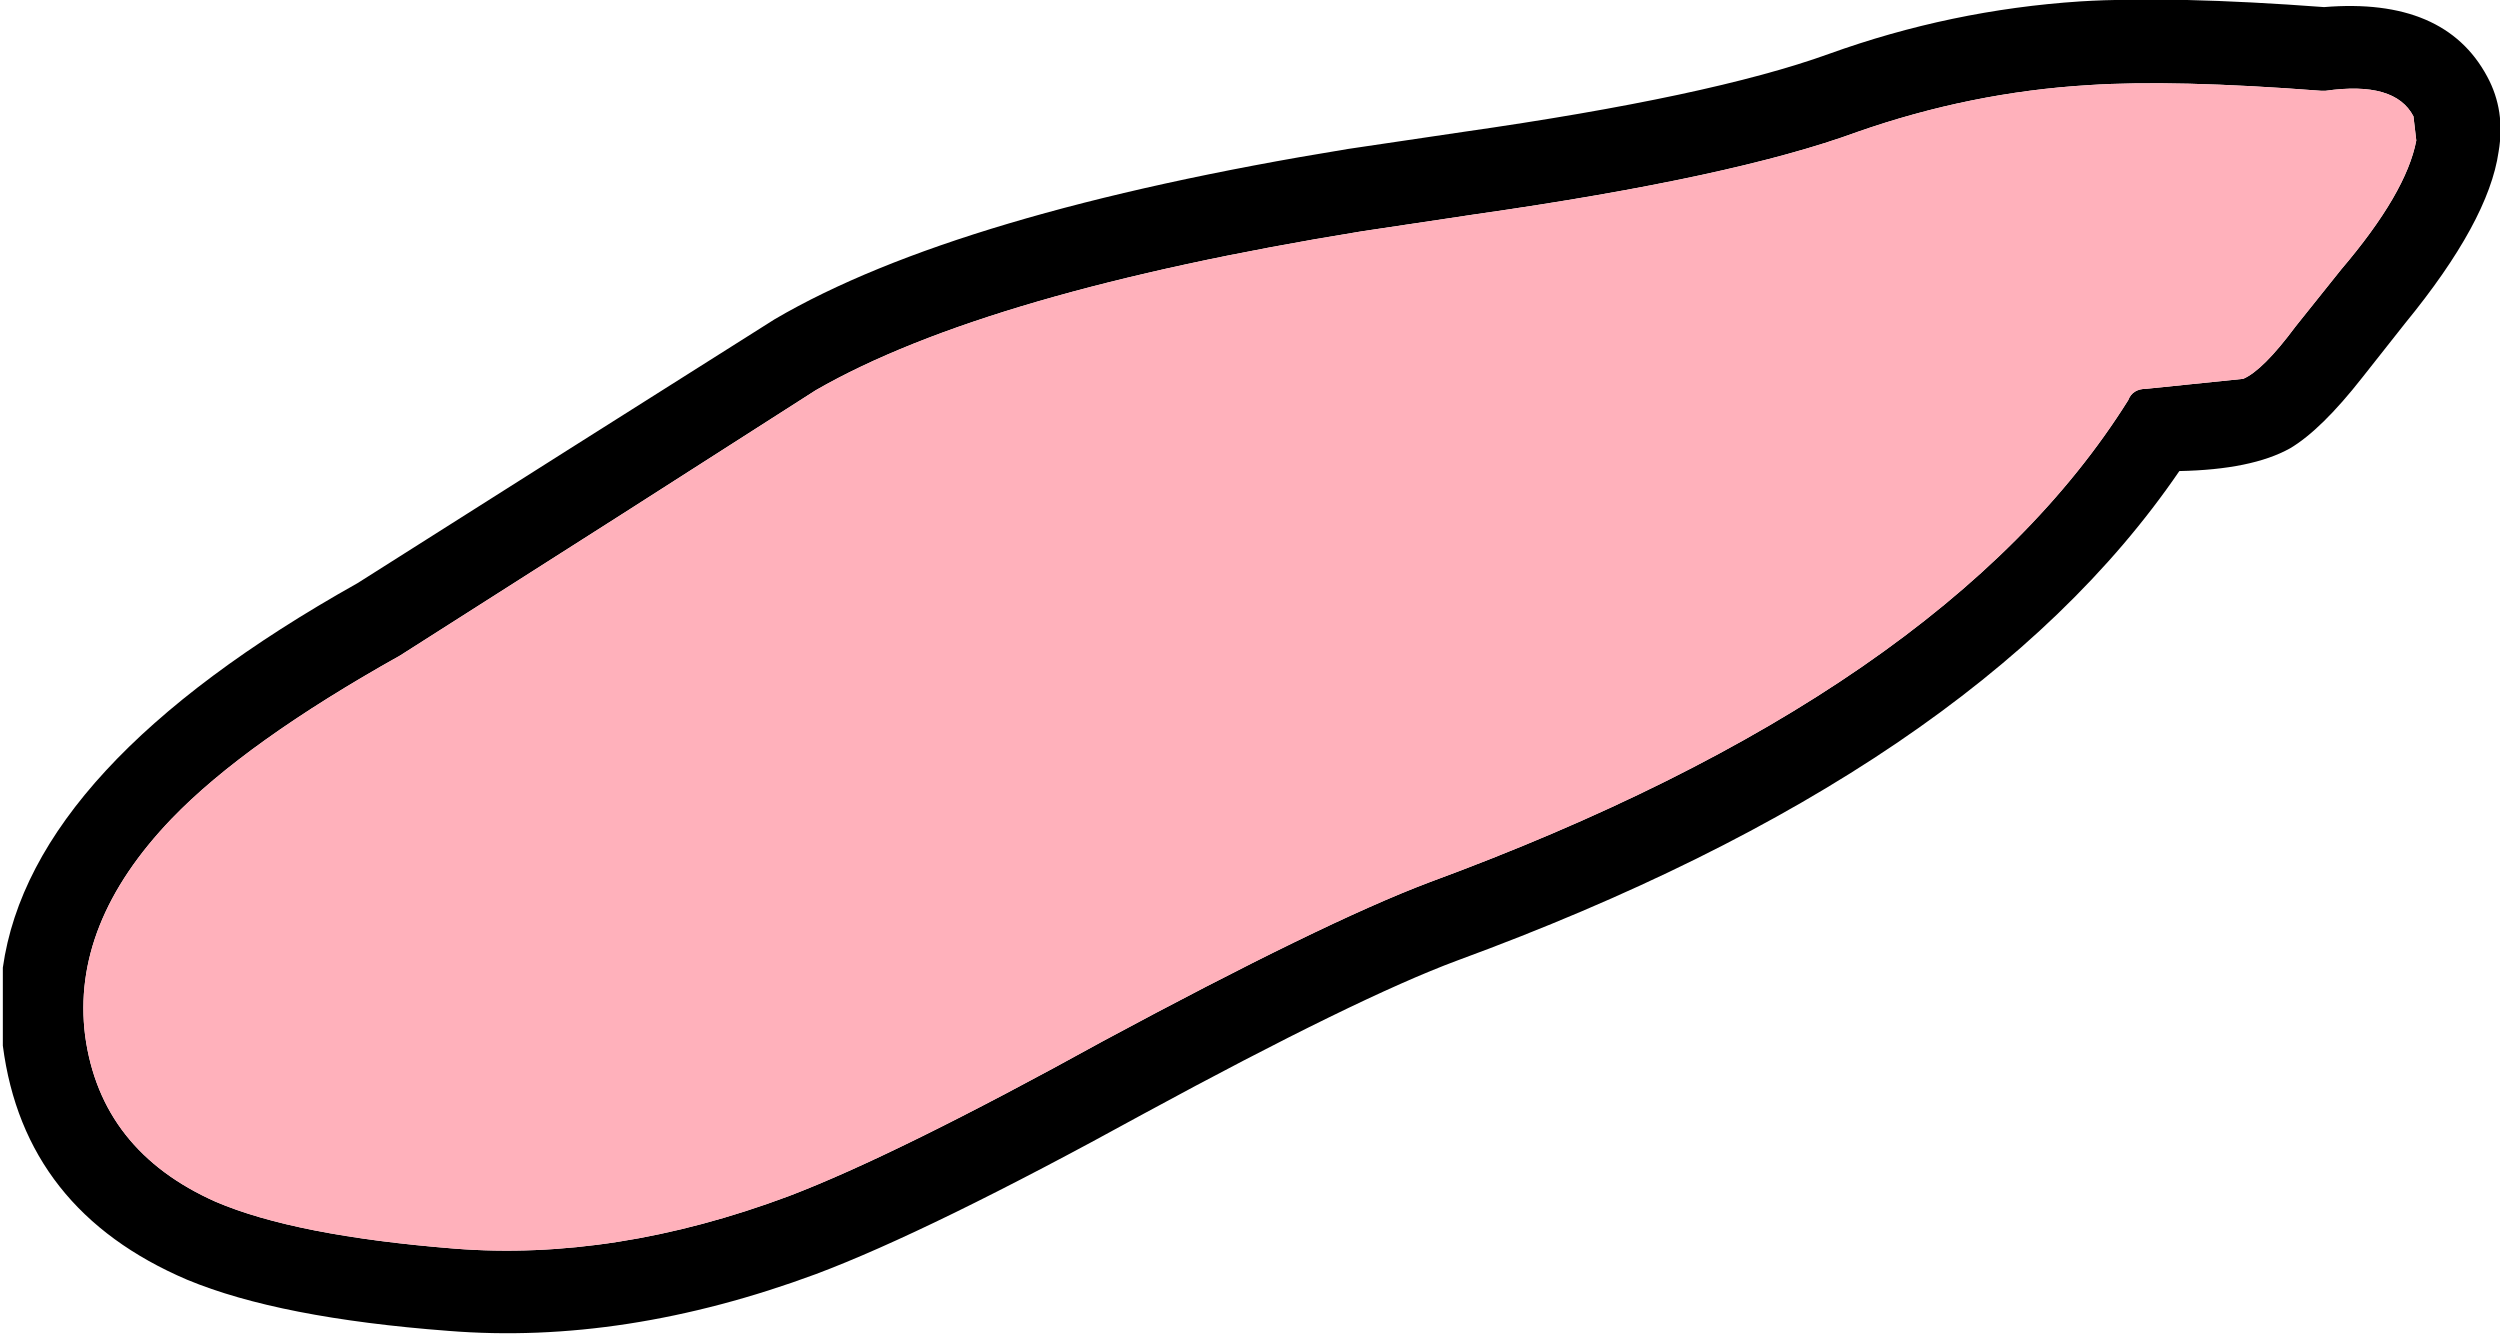 <?xml version="1.0" encoding="UTF-8" standalone="no"?>
<svg xmlns:xlink="http://www.w3.org/1999/xlink" height="47.0px" width="88.1px" xmlns="http://www.w3.org/2000/svg">
  <g transform="matrix(1.0, 0.0, 0.0, 1.0, 80.85, 4.7)">
    <path d="M1.05 -4.45 Q5.3 -4.8 6.8 -2.0 7.45 -0.8 7.2 0.65 6.85 3.1 3.9 6.7 L2.4 8.6 Q0.95 10.45 -0.15 11.1 -1.5 11.85 -4.05 11.9 -11.25 22.45 -29.5 29.15 -33.0 30.45 -40.55 34.55 -48.1 38.7 -52.1 40.2 -58.85 42.7 -65.05 42.2 -71.0 41.75 -74.25 40.4 -80.0 37.95 -80.75 32.15 L-80.75 29.4 Q-79.75 22.3 -68.25 15.85 L-60.75 11.1 -53.55 6.55 Q-47.15 2.8 -33.35 0.55 L-29.3 -0.05 Q-20.55 -1.3 -16.4 -2.8 -12.1 -4.35 -7.55 -4.65 -4.3 -4.85 1.05 -4.45 M4.2 -0.6 Q3.55 -1.85 1.1 -1.5 L0.95 -1.5 Q-4.25 -1.9 -7.25 -1.7 -11.4 -1.45 -15.4 -0.05 -19.75 1.55 -28.85 2.85 L-32.85 3.45 Q-46.1 5.6 -52.1 9.05 L-58.9 13.4 -66.75 18.4 Q-72.2 21.45 -74.8 24.15 -78.35 27.85 -77.85 31.8 -77.3 35.85 -73.25 37.65 -70.45 38.85 -64.85 39.3 -59.2 39.75 -53.05 37.45 -49.25 36.0 -42.0 32.0 -34.2 27.8 -30.5 26.4 -12.3 19.7 -5.85 9.4 -5.7 9.0 -5.2 9.0 L-1.8 8.65 Q-1.1 8.35 0.05 6.8 L1.65 4.8 Q3.95 2.1 4.3 0.25 L4.2 -0.6" fill="#000000" fill-rule="evenodd" stroke="none"/>
    <path d="M4.2 -0.6 L4.3 0.25 Q3.95 2.1 1.65 4.8 L0.05 6.8 Q-1.1 8.35 -1.8 8.65 L-5.2 9.0 Q-5.7 9.0 -5.85 9.4 -12.3 19.7 -30.5 26.4 -34.2 27.8 -42.0 32.0 -49.25 36.0 -53.05 37.45 -59.2 39.75 -64.85 39.3 -70.45 38.85 -73.25 37.65 -77.3 35.85 -77.85 31.8 -78.35 27.85 -74.8 24.15 -72.2 21.45 -66.75 18.4 L-58.9 13.4 -52.1 9.05 Q-46.1 5.6 -32.85 3.45 L-28.85 2.85 Q-19.75 1.55 -15.4 -0.05 -11.4 -1.45 -7.25 -1.7 -4.25 -1.9 0.95 -1.5 L1.1 -1.5 Q3.55 -1.85 4.2 -0.6" fill="#ffb1bb" fill-rule="evenodd" stroke="none"/>
  </g>
</svg>
